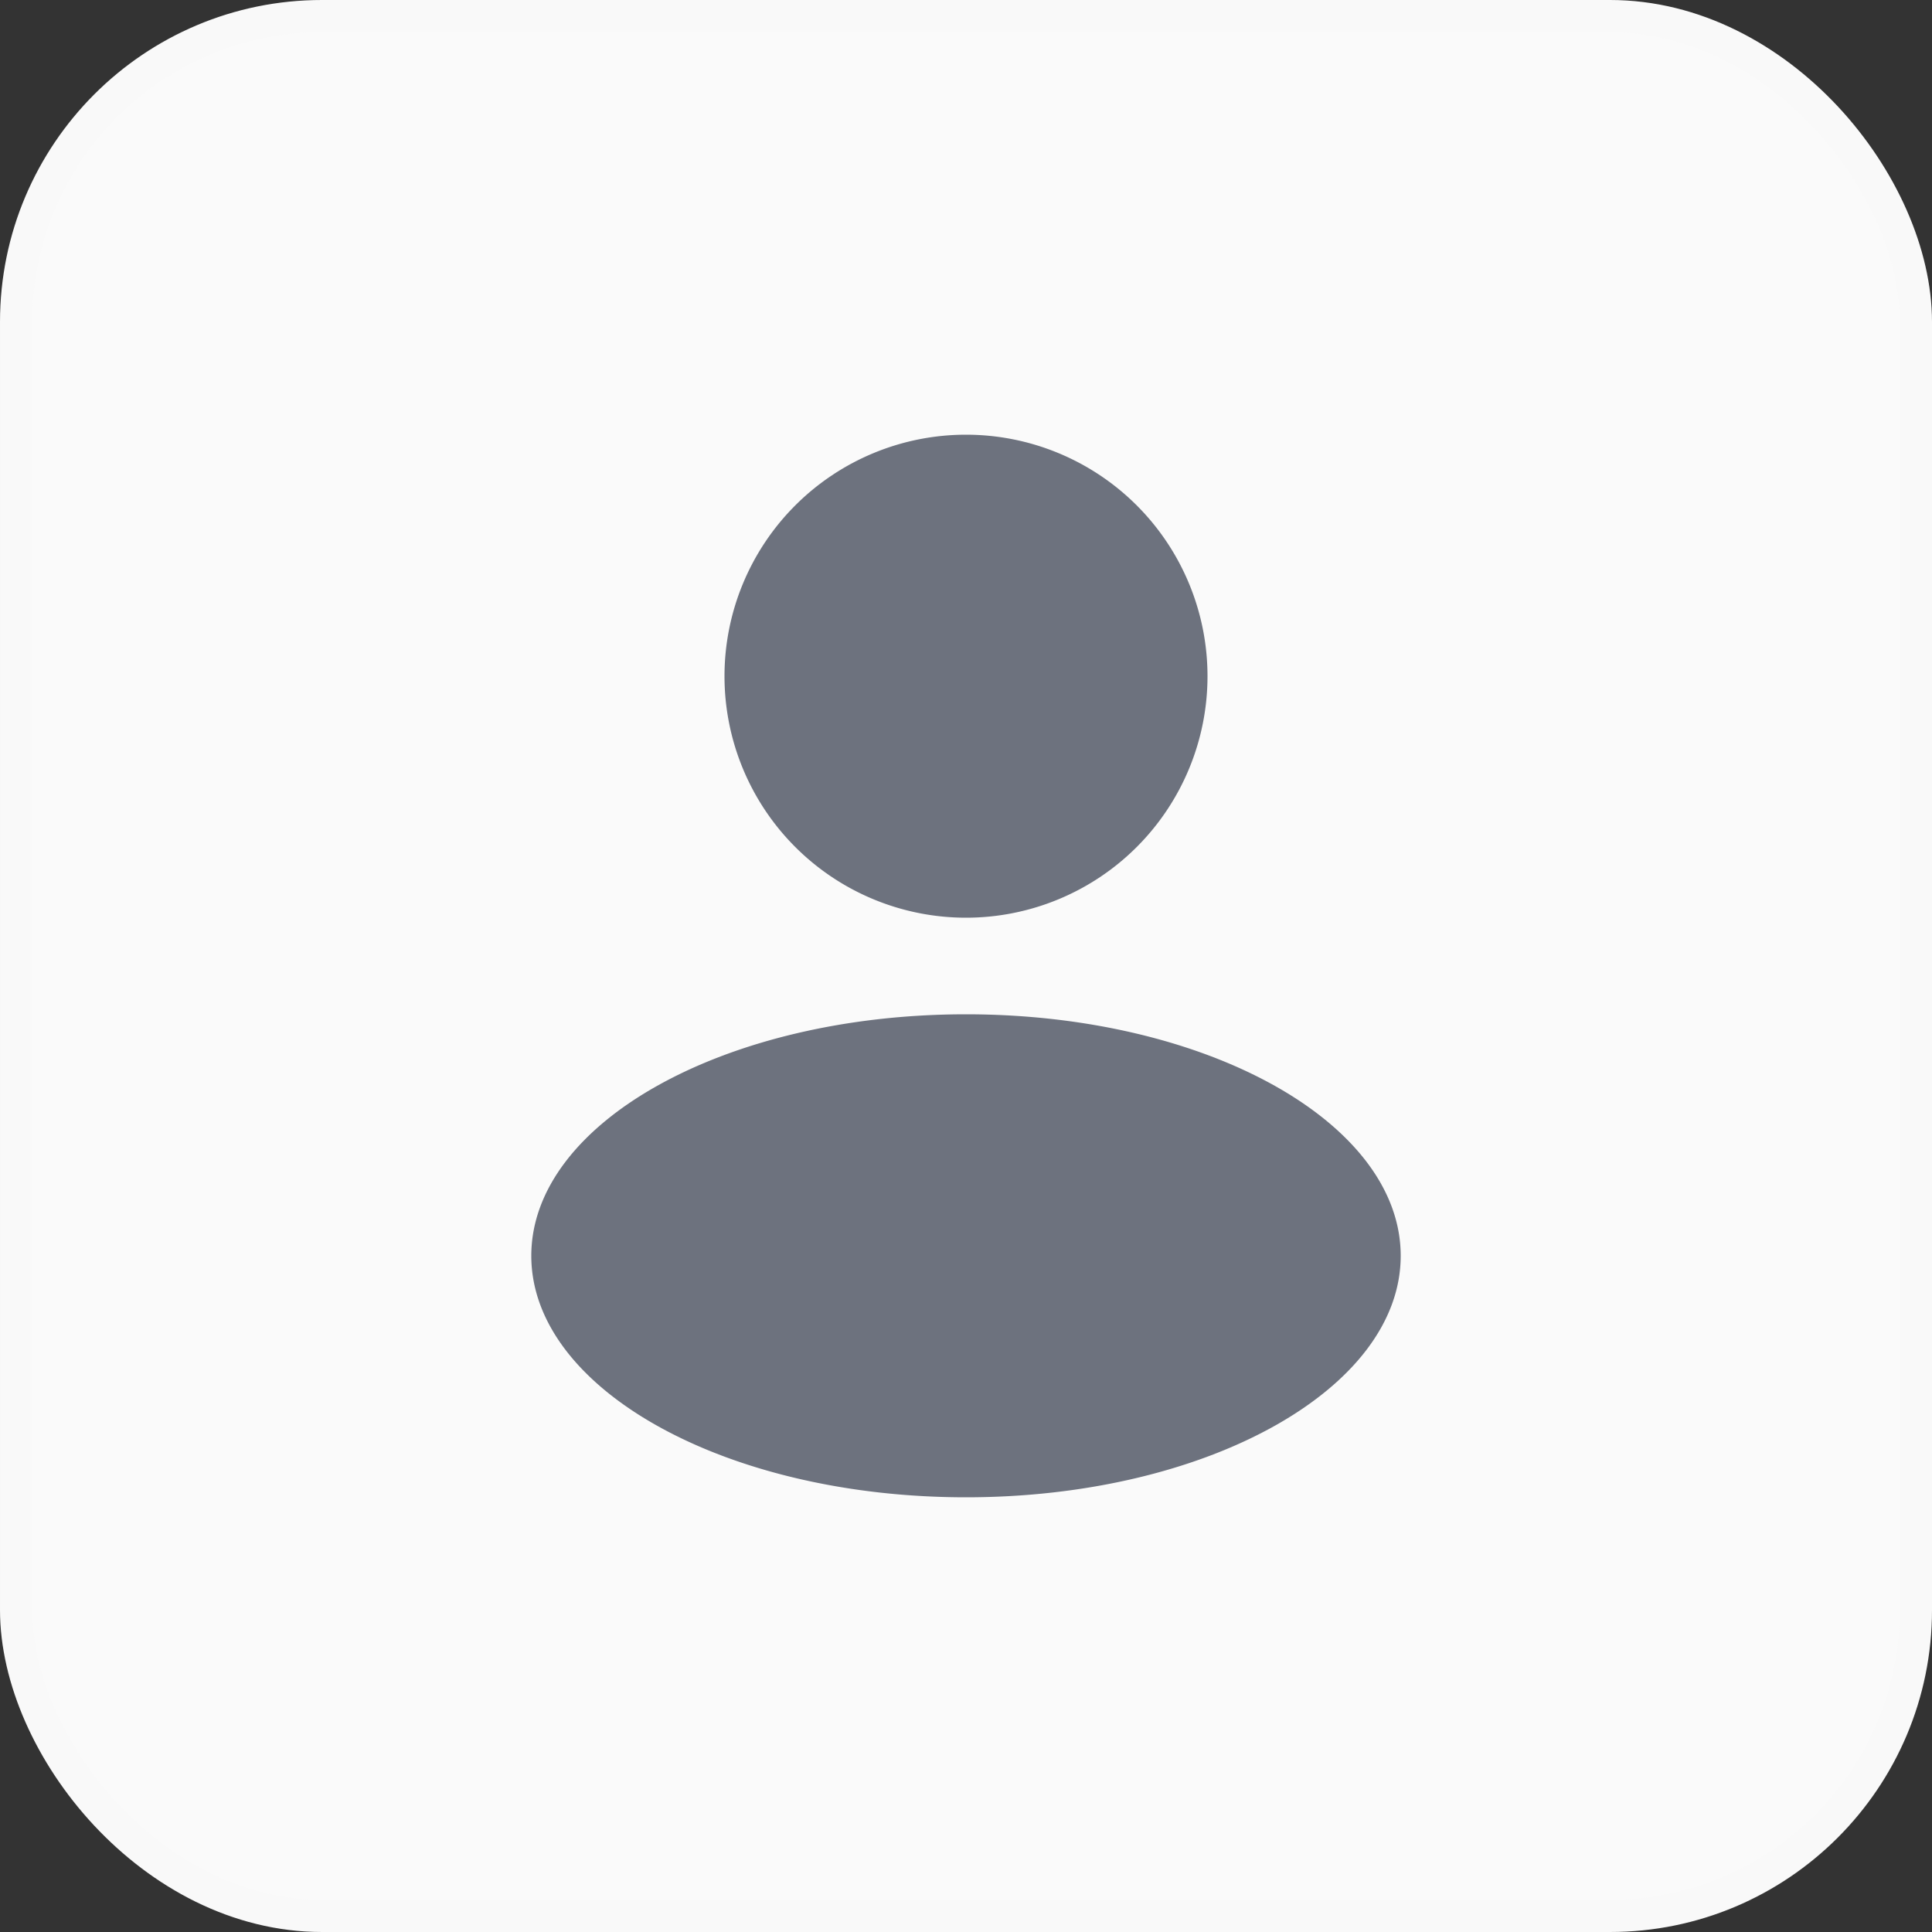 <svg width="60" height="60" fill="none" xmlns="http://www.w3.org/2000/svg"><rect width="100%" height="100%" fill="#333333" stroke="none"/><rect x=".5" y=".5" width="59" height="59" rx="9.5" fill="#FAFAFA"/><rect x=".5" y=".5" width="59" height="59" rx="9.5" stroke="#F9F9F9"/><path d="M37.5 21a7.5 7.5 0 1 1-15 0 7.5 7.5 0 0 1 15 0Zm6 18c0 4.142-6.044 7.5-13.5 7.5S16.5 43.142 16.5 39c0-4.142 6.044-7.5 13.5-7.5s13.5 3.358 13.5 7.5Z" fill="#6D727E"/></svg>